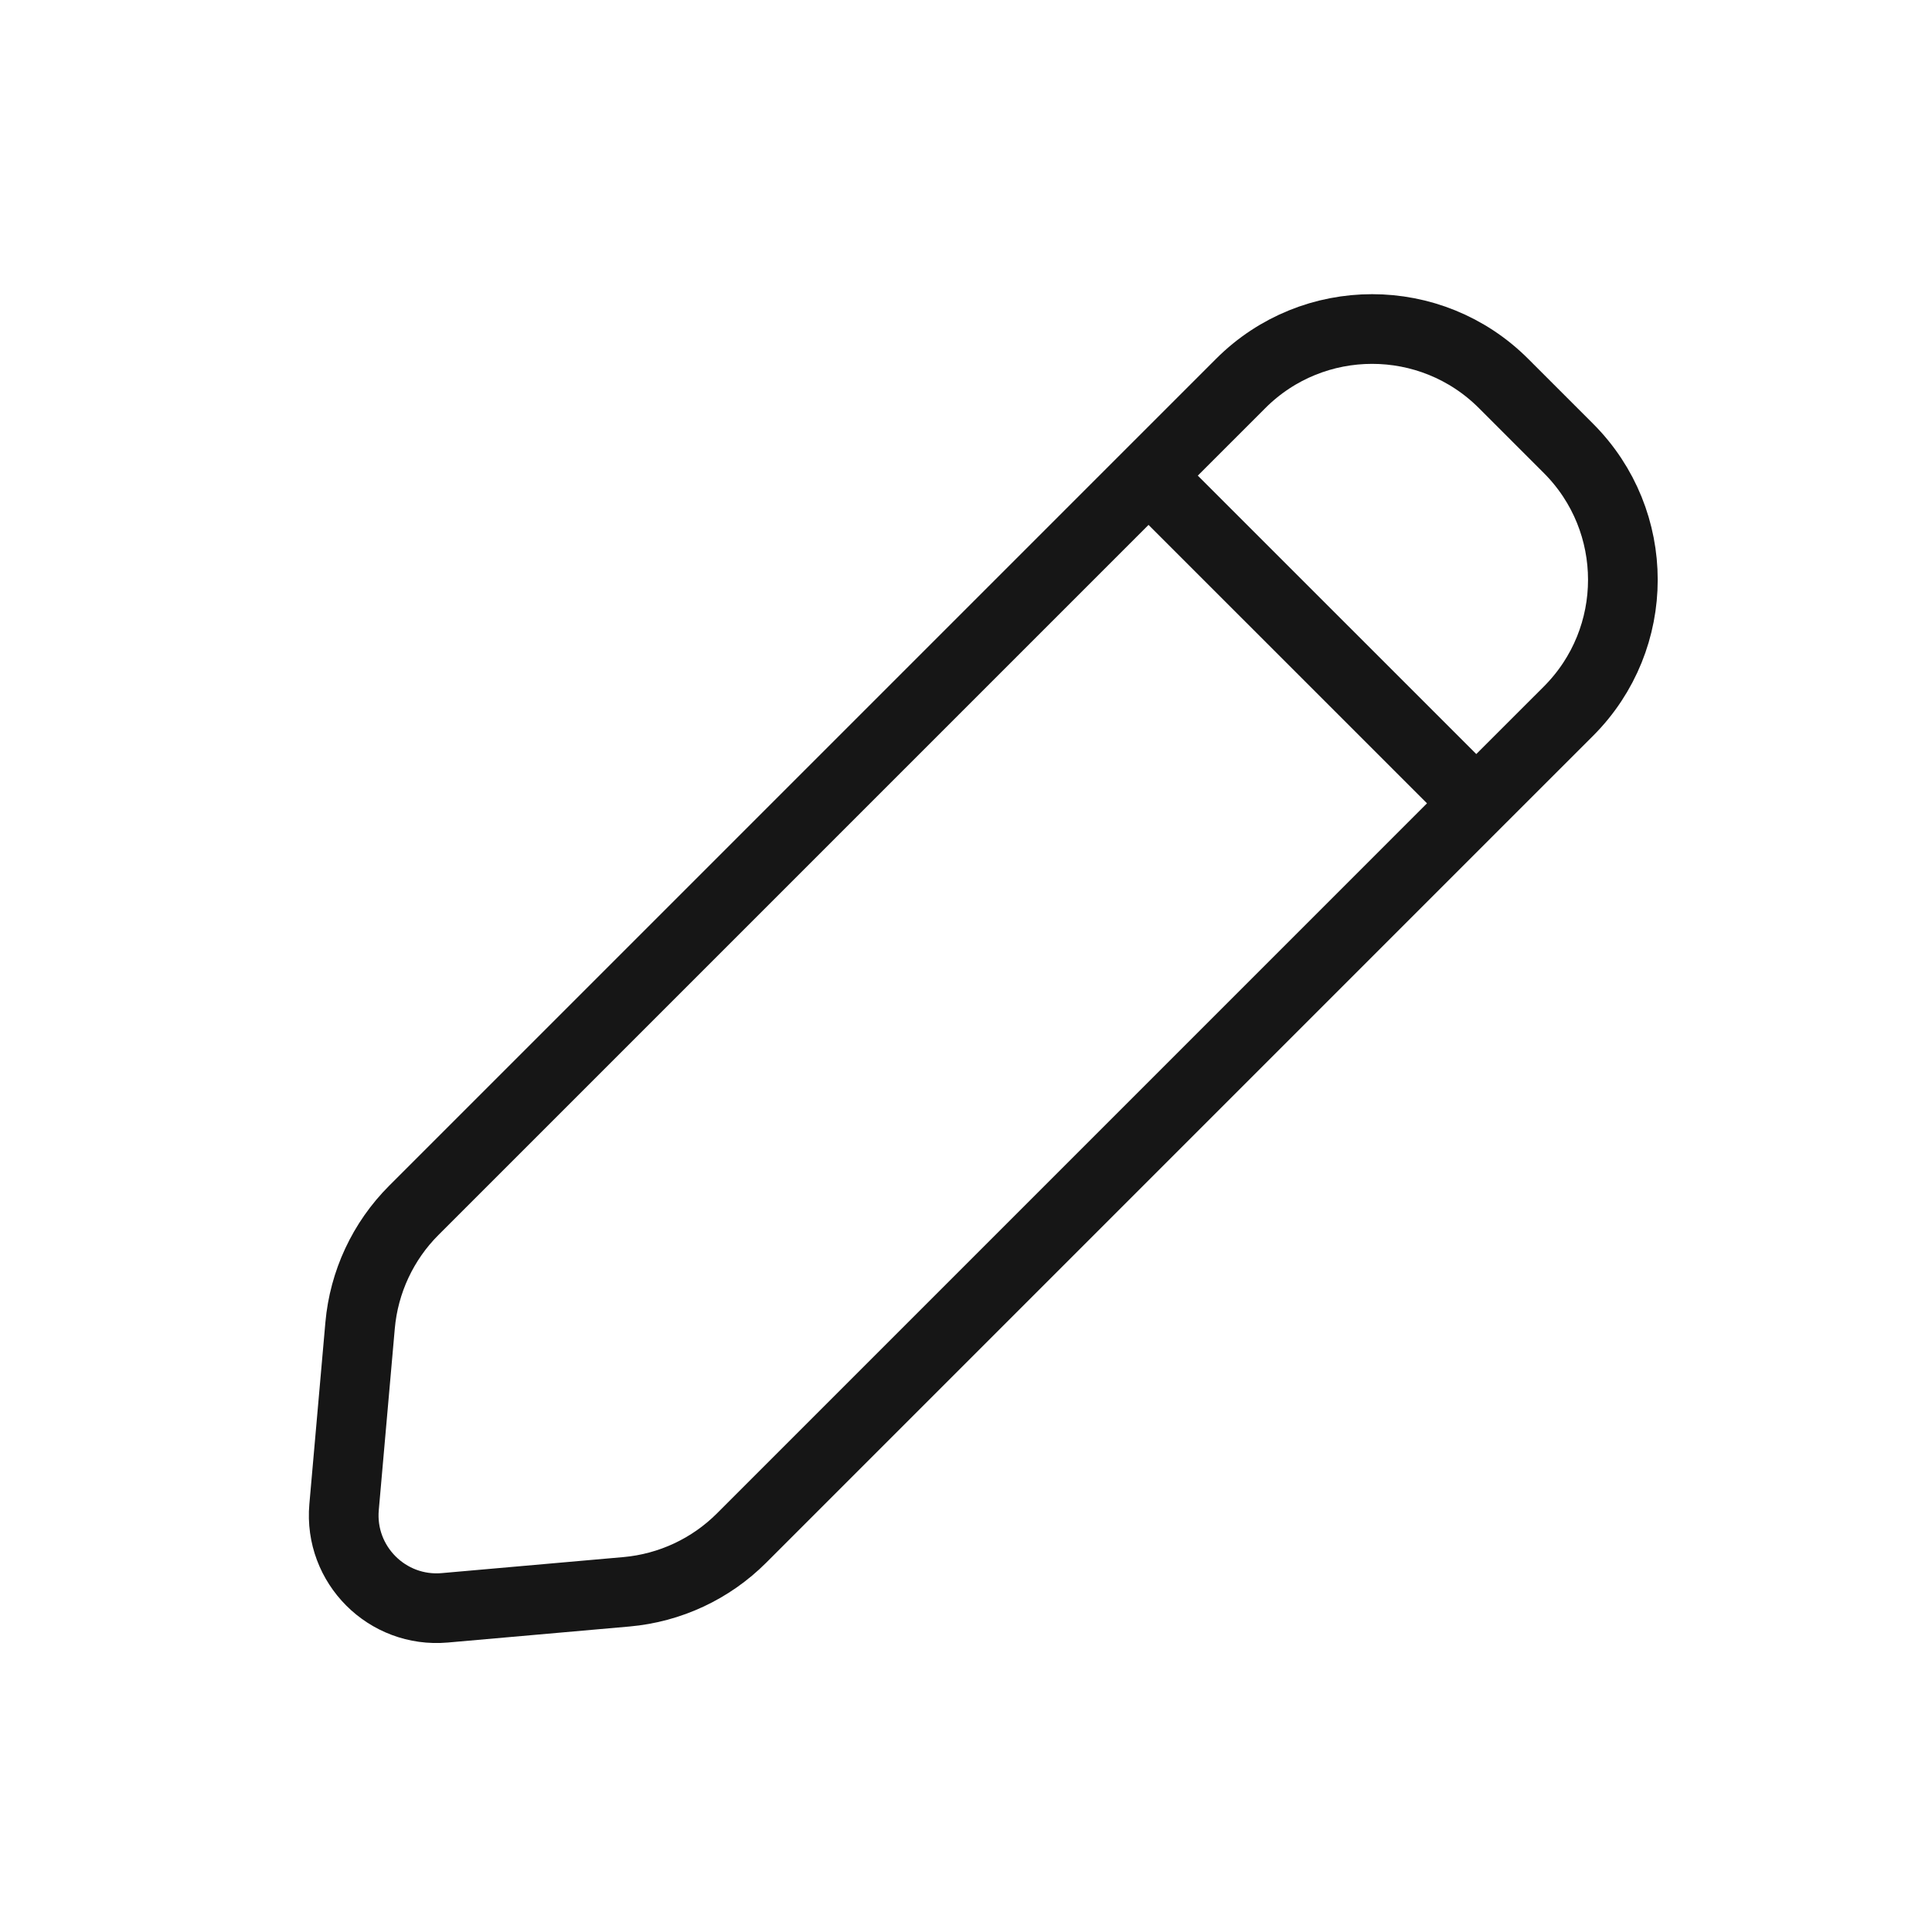 <svg width="44" height="44" viewBox="0 0 44 44" fill="none" xmlns="http://www.w3.org/2000/svg">
<path d="M26.157 10.832L28.256 8.733C29.909 7.08 32.589 7.08 34.242 8.733L35.72 10.211C37.373 11.864 37.373 14.544 35.72 16.197L33.621 18.295M26.157 10.832L9.425 27.564C8.722 28.267 8.289 29.195 8.201 30.185L7.836 34.323C7.72 35.635 8.818 36.733 10.13 36.617L14.268 36.252C15.258 36.164 16.186 35.731 16.889 35.028L33.621 18.295M26.157 10.832L33.621 18.295" stroke="#161616" stroke-width="1.587" stroke-linecap="round" stroke-linejoin="round"/>
</svg>
